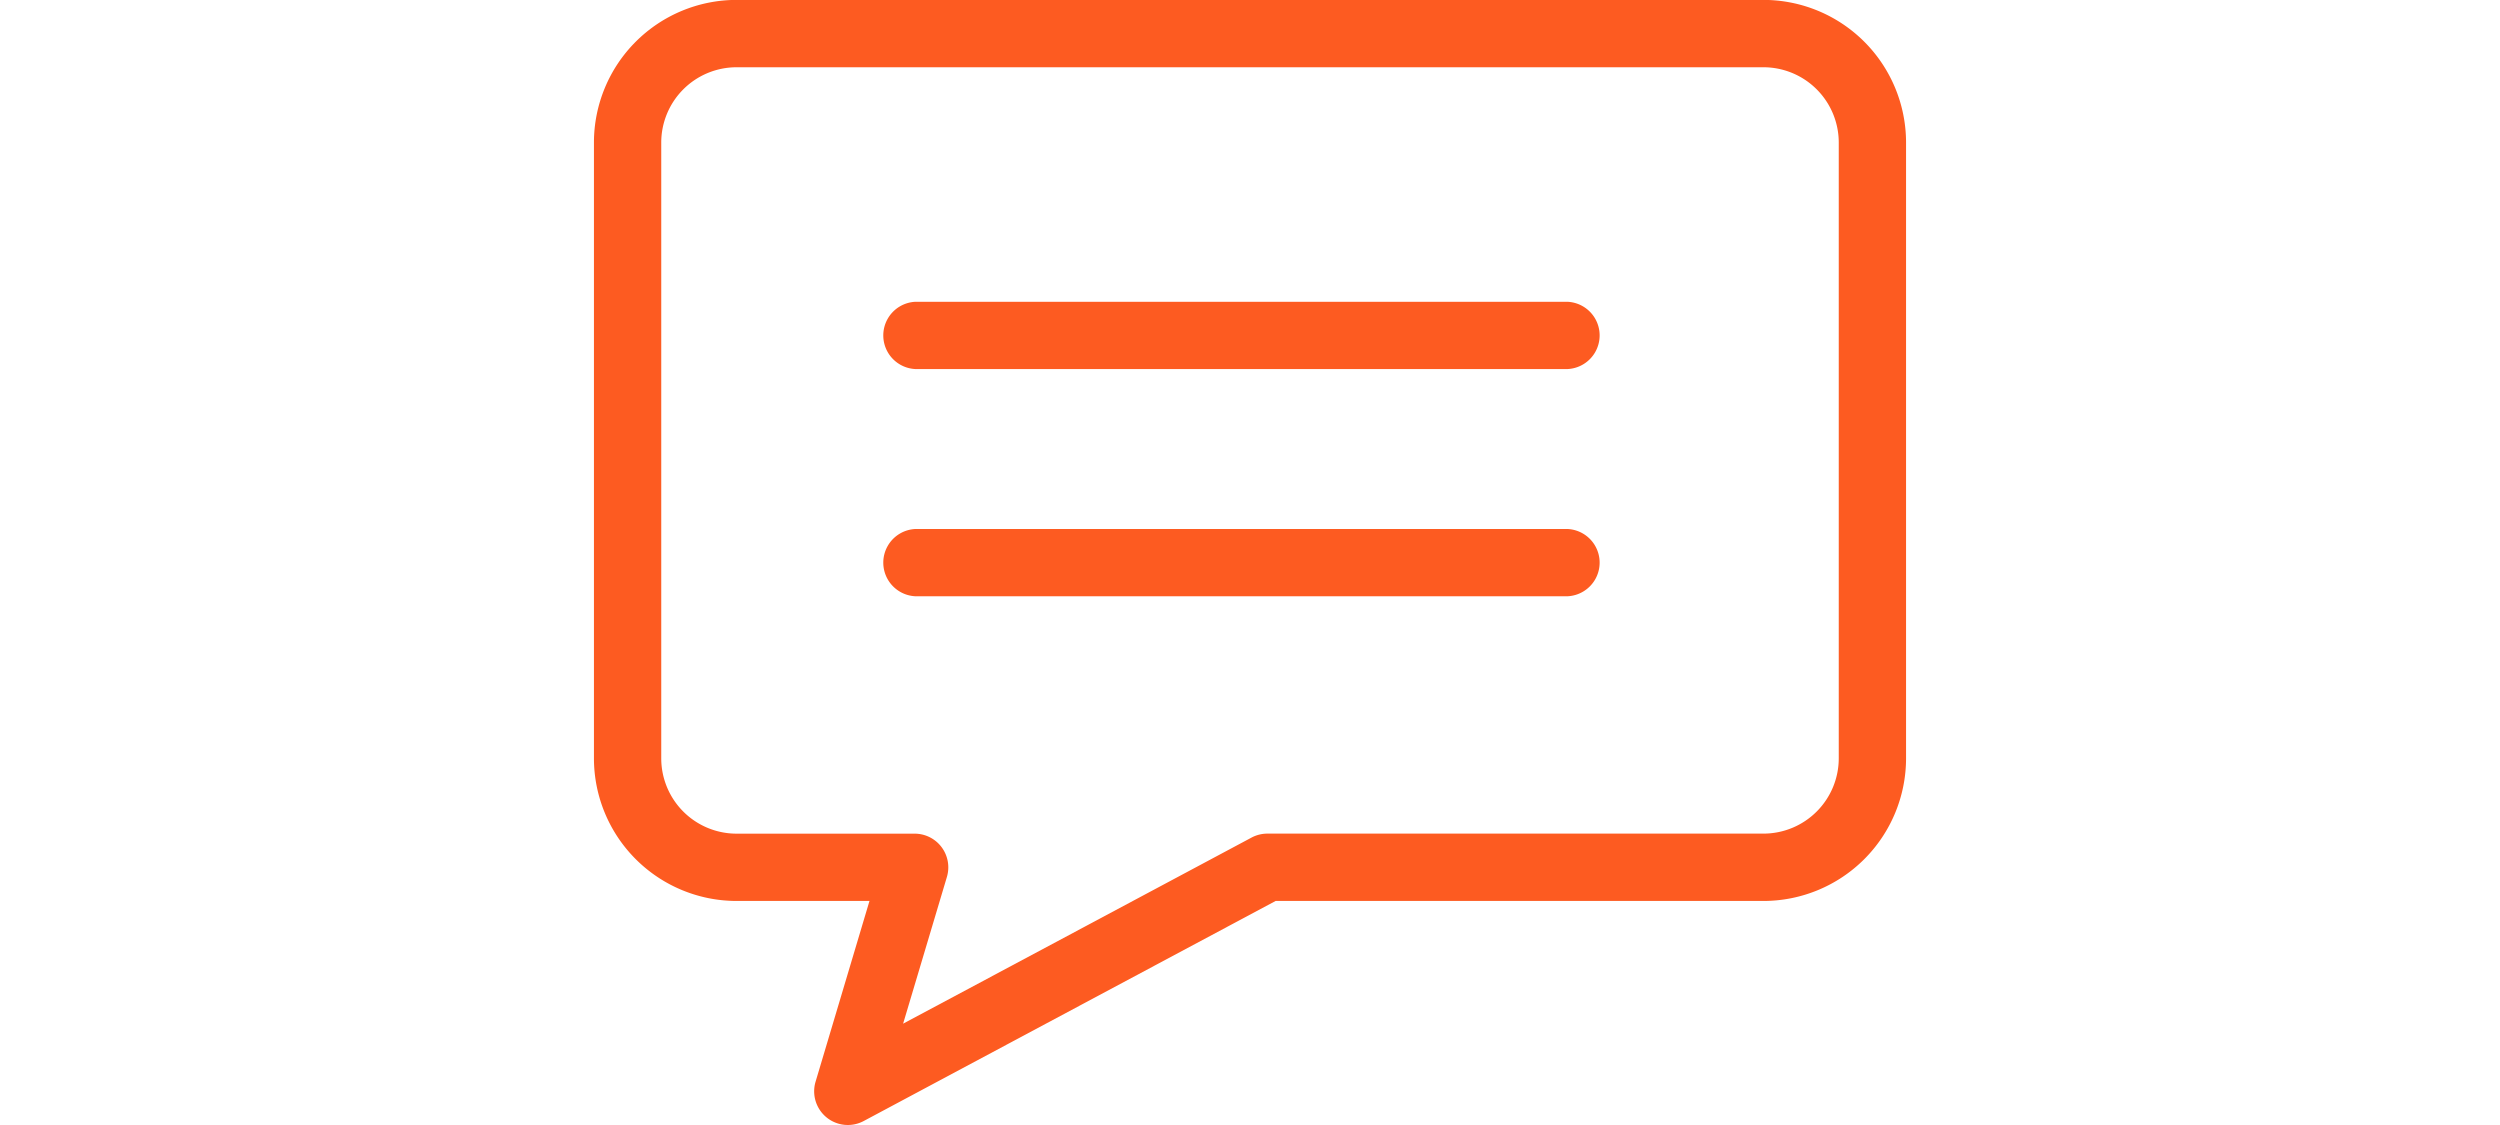 <svg xmlns="http://www.w3.org/2000/svg" width="100" height="45" viewBox="0 0 29.81 25.559"><g transform="translate(11166.295 22105.686)"><path d="M26.571,0H3.239A3.242,3.242,0,0,0,0,3.24V17.232a3.242,3.242,0,0,0,3.239,3.239H6.26L5.035,24.578a.765.765,0,0,0,1.093.893l9.359-5H26.571a3.242,3.242,0,0,0,3.239-3.239V3.24A3.242,3.242,0,0,0,26.571,0m1.71,17.231a1.712,1.712,0,0,1-1.71,1.71H15.3a.765.765,0,0,0-.36.09L7.024,23.259l.995-3.334a.765.765,0,0,0-.733-.983H3.239a1.712,1.712,0,0,1-1.71-1.71V3.24a1.712,1.712,0,0,1,1.71-1.71H26.571a1.712,1.712,0,0,1,1.71,1.71Z" transform="translate(-11166.295 -22105.688)" fill="#fd5b21"/><path d="M100.56,89h-14.8a.765.765,0,0,0,0,1.529h14.8a.765.765,0,0,0,0-1.529" transform="translate(-11244.744 -22187.83)" fill="#fd5b21"/><path d="M100.56,156h-14.8a.765.765,0,0,0,0,1.529h14.8a.765.765,0,0,0,0-1.529" transform="translate(-11244.744 -22249.668)" fill="#fd5b21"/></g></svg>